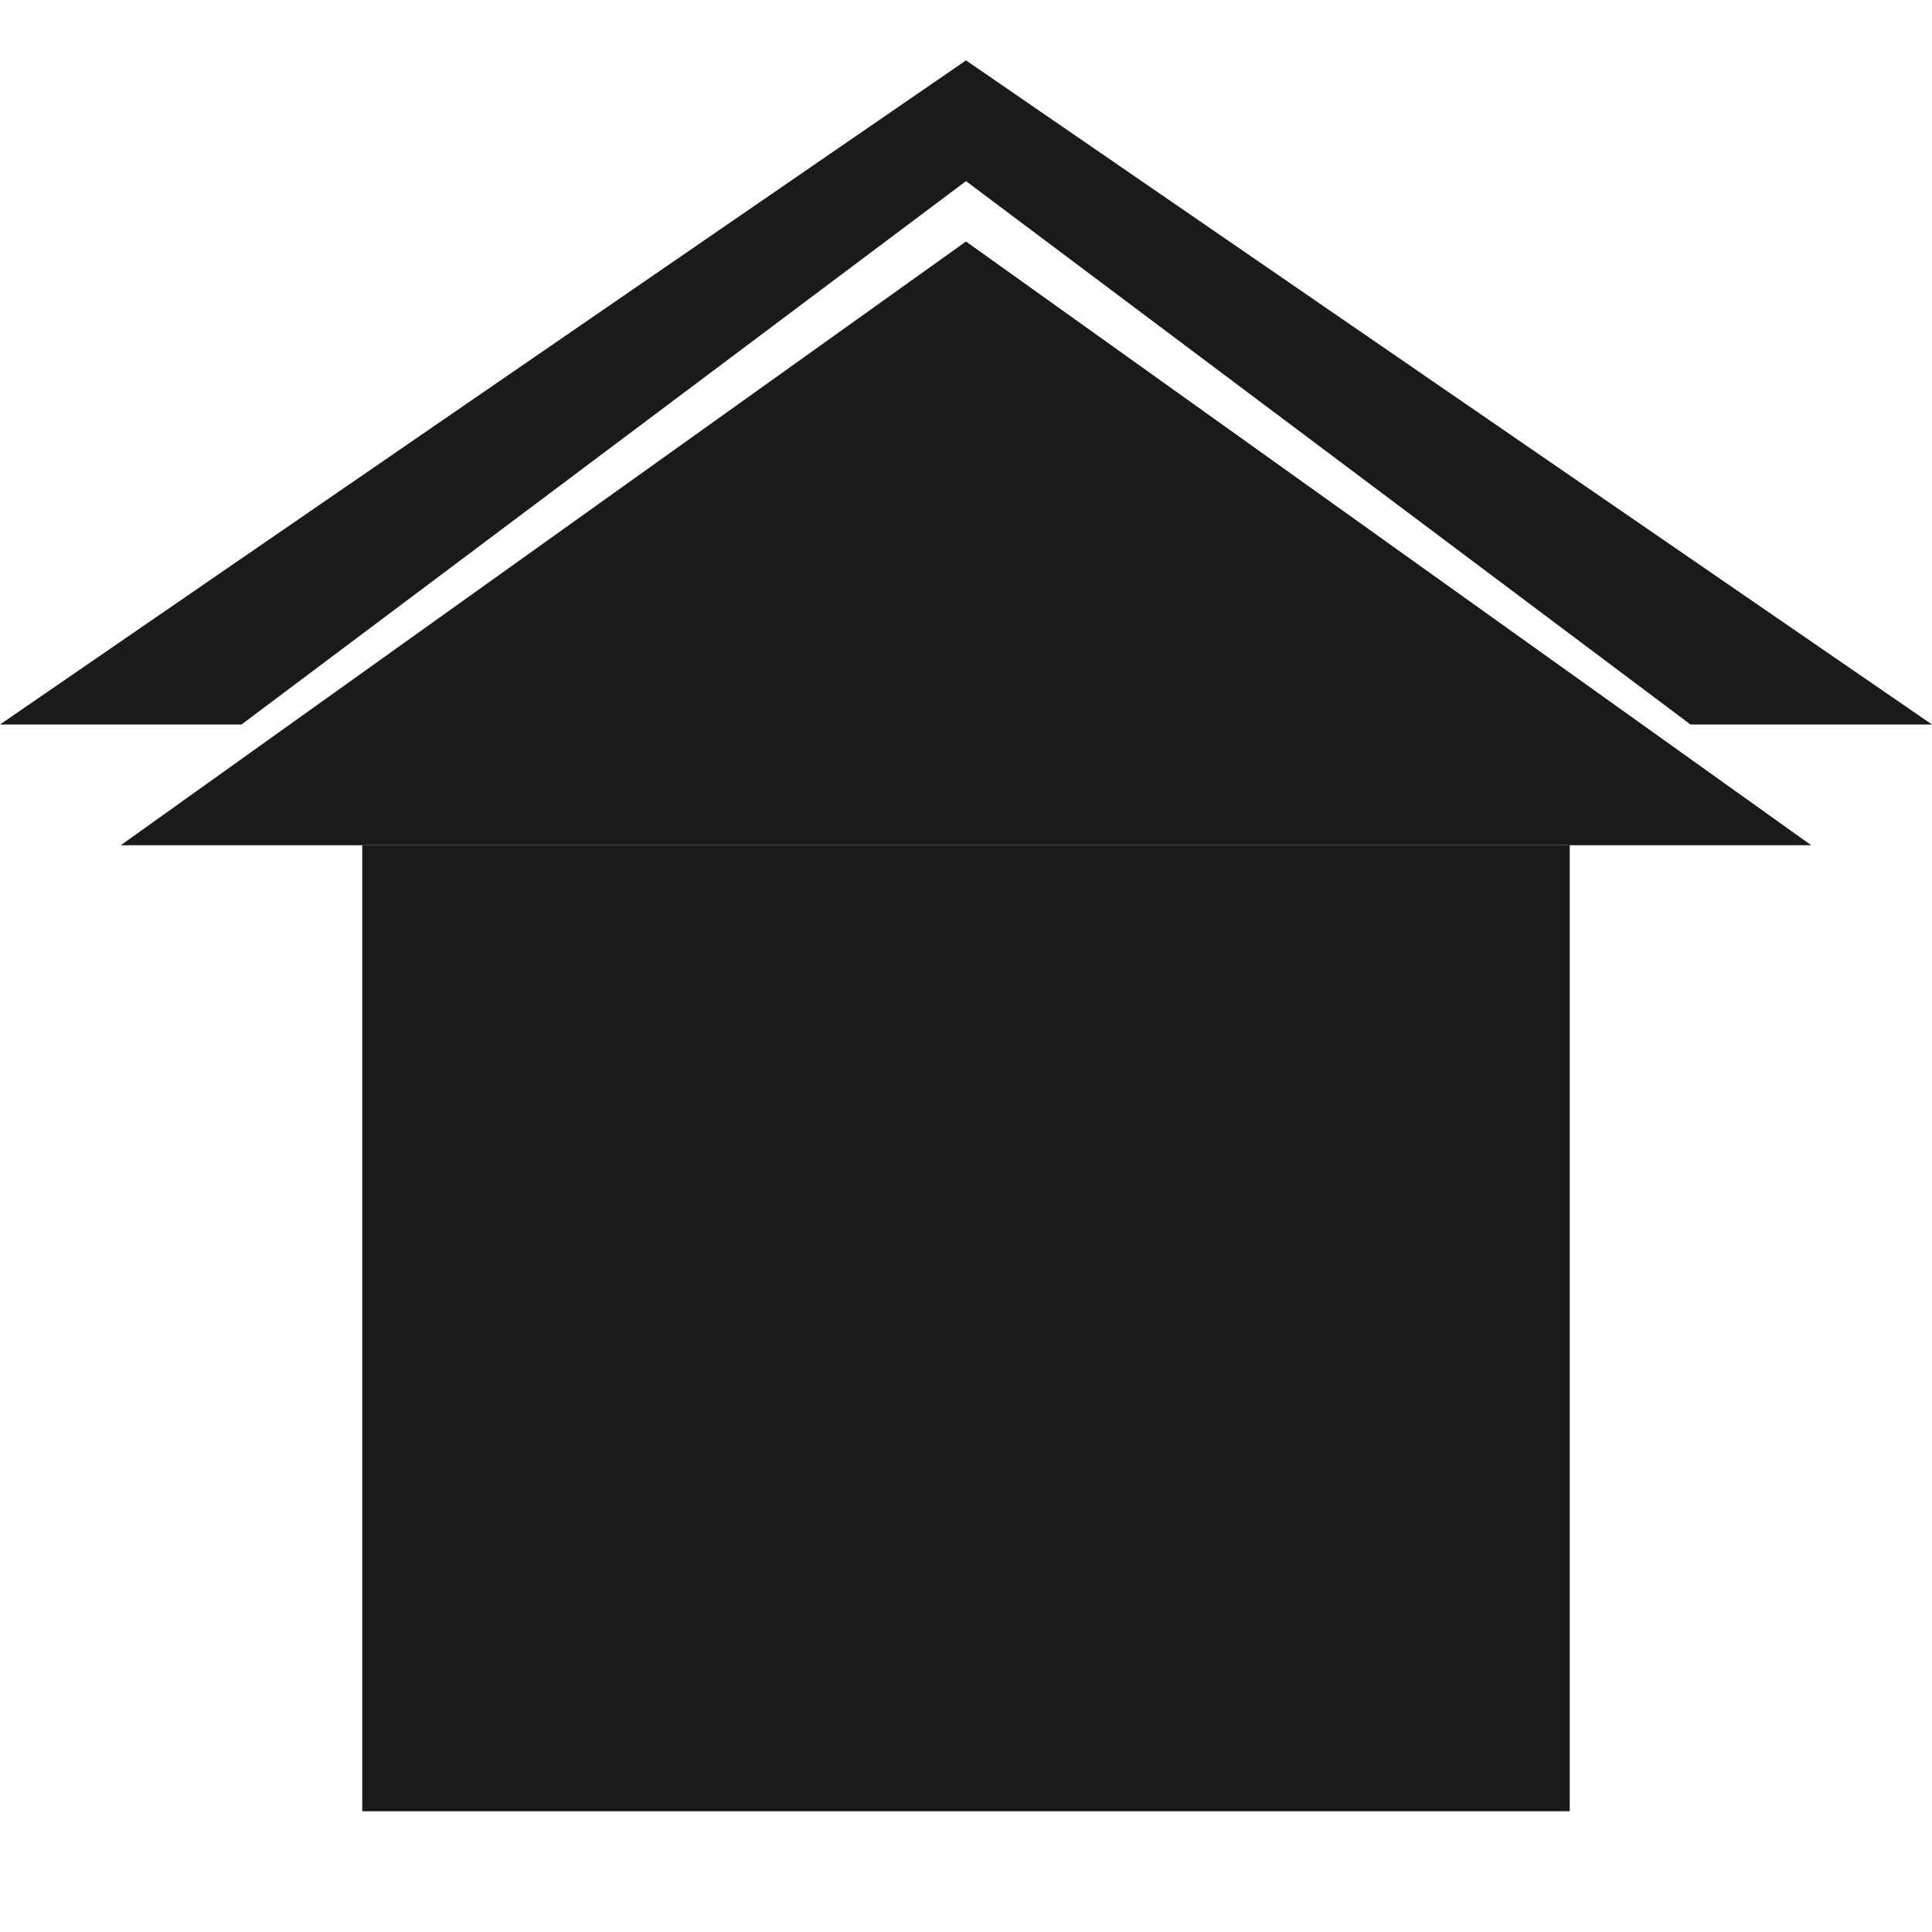 <svg xmlns="http://www.w3.org/2000/svg" viewBox="0 0 32 32">
  <!-- Simple minimalist house icon -->
  <g fill="#1a1a1a">
    <!-- Main house body -->
    <rect x="6" y="14" width="20" height="16" />
    
    <!-- Roof peak -->
    <path d="M 16 4 L 2 14 L 30 14 Z" />
    
    <!-- Second roof layer for depth -->
    <path d="M 16 1 L 0 12 L 4 12 L 16 3 L 28 12 L 32 12 Z" />
  </g>
  
  <style>
    /* Dark mode support */
    @media (prefers-color-scheme: dark) {
      g { fill: white; }
    }
  </style>
</svg>
